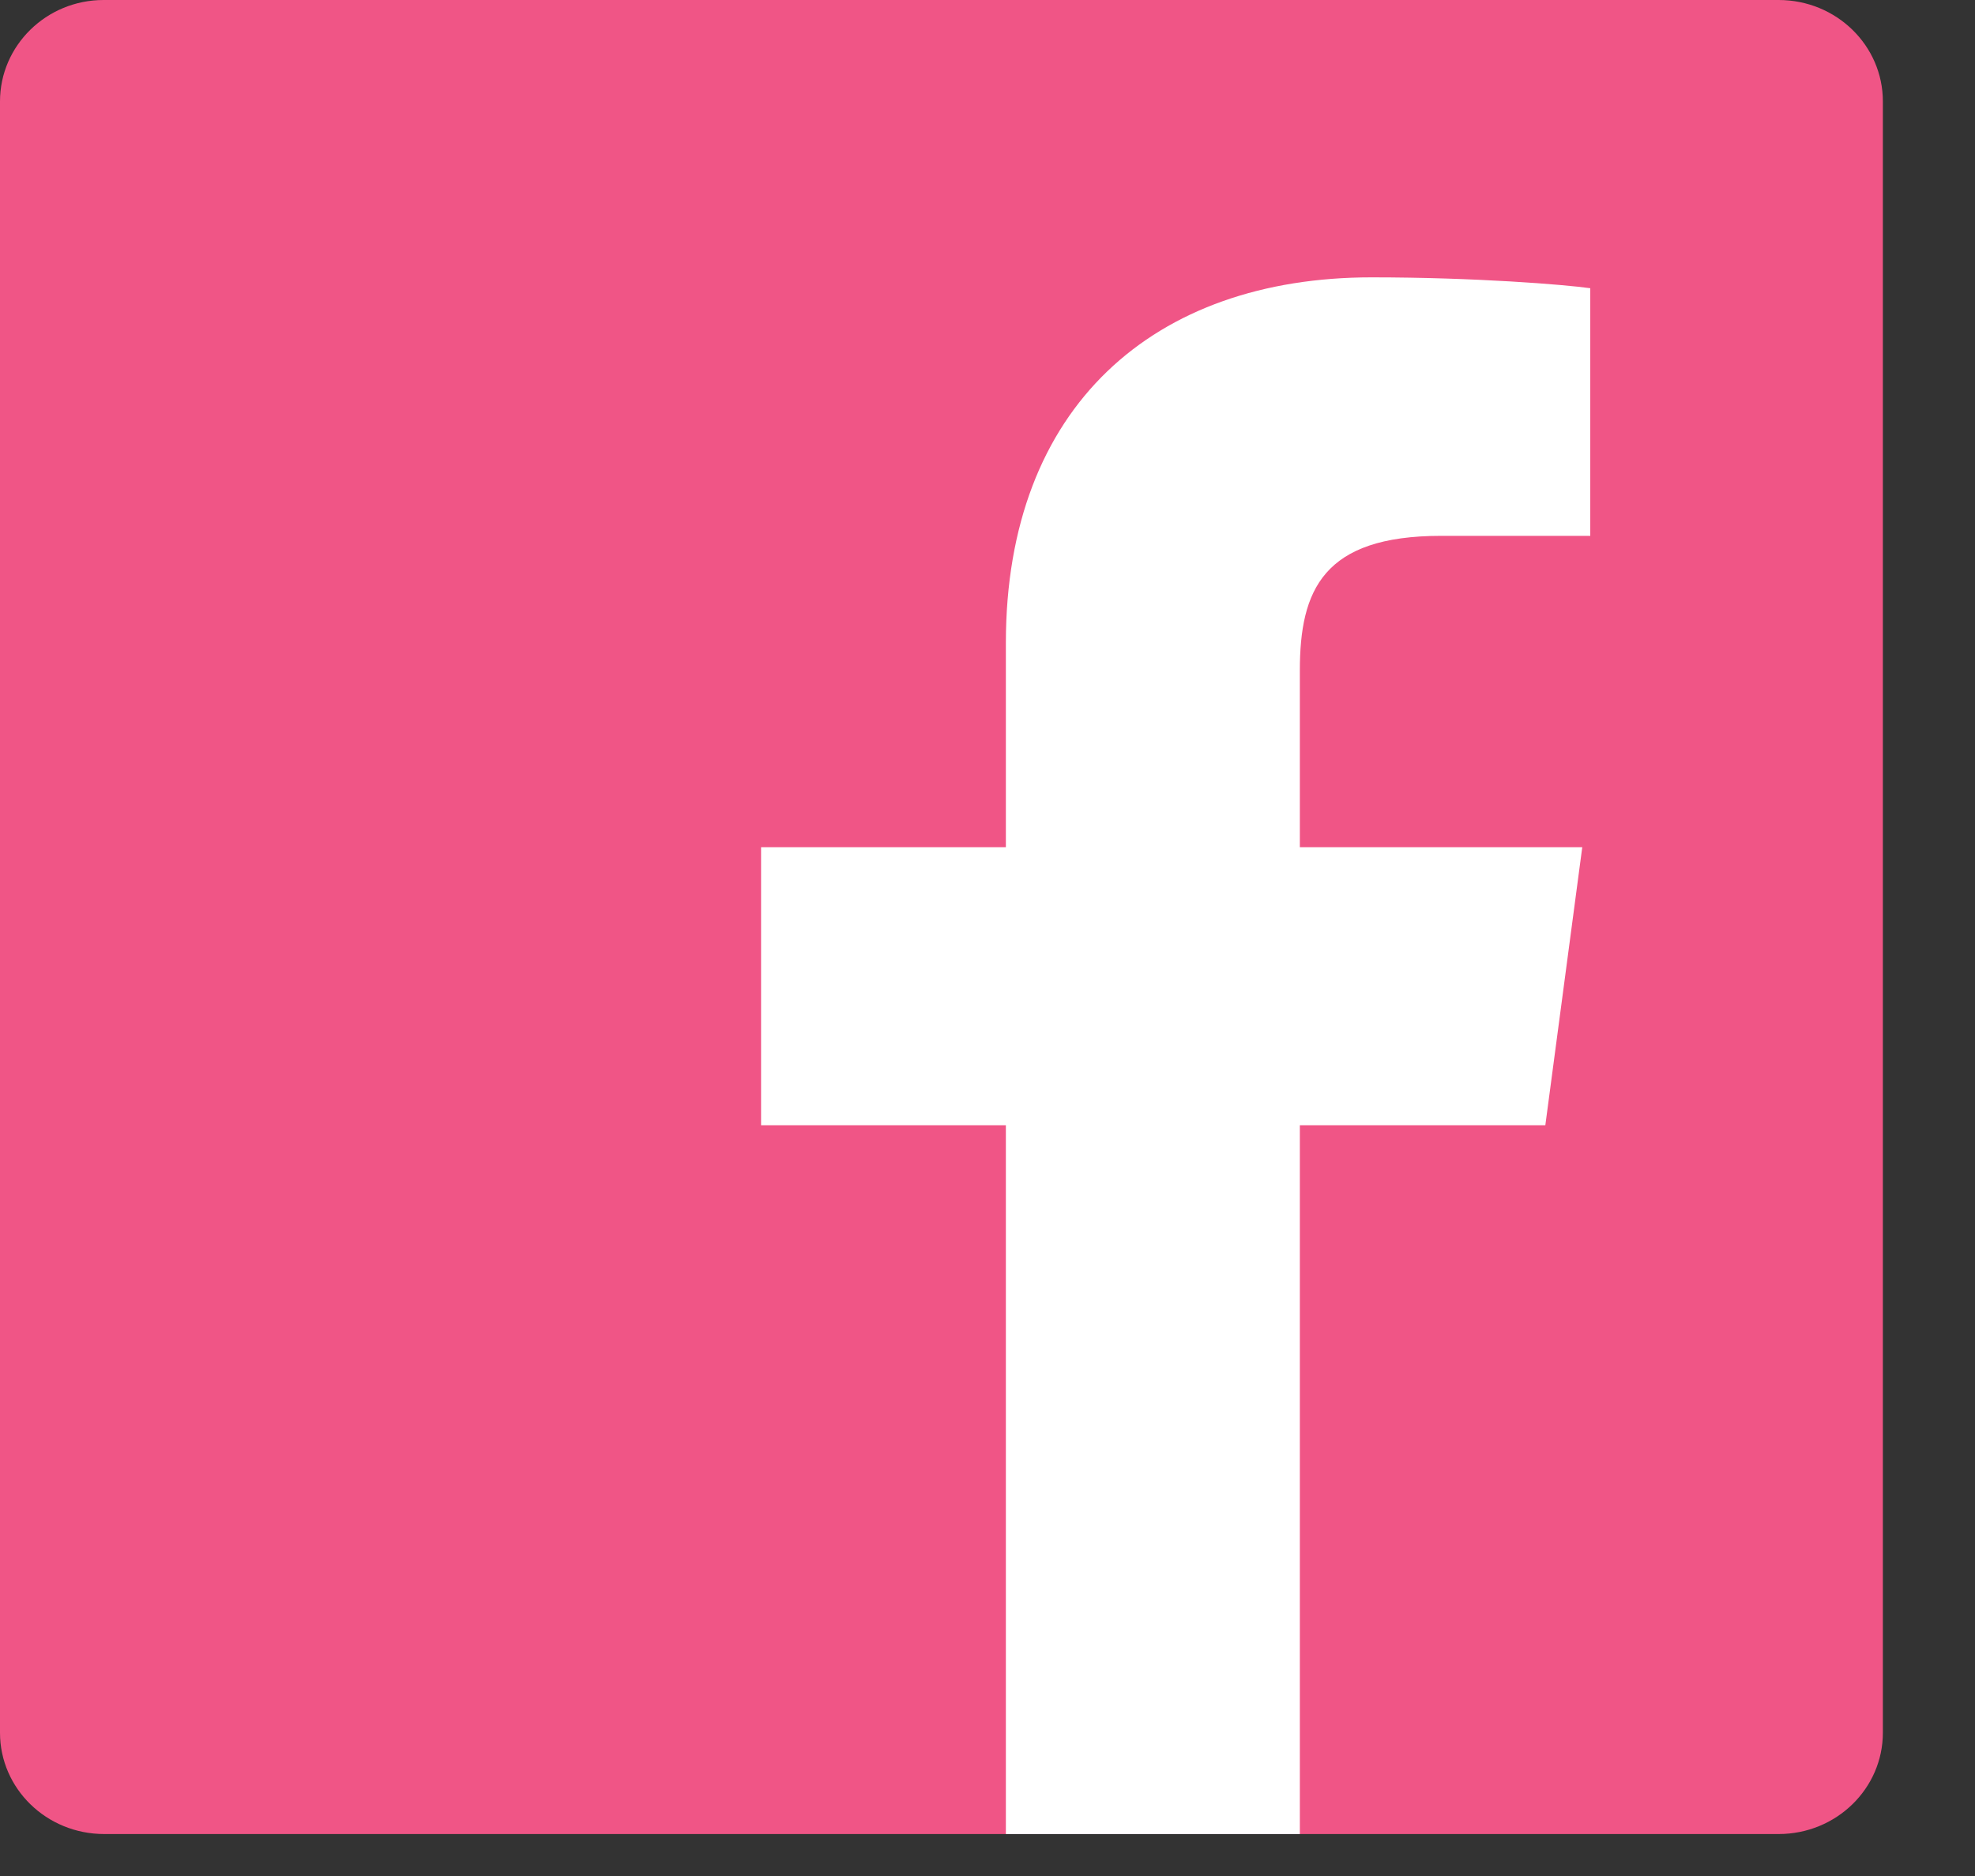 <svg width="20" height="19" viewBox="0 0 20 19" fill="none" xmlns="http://www.w3.org/2000/svg">
<rect x="0" y="0" width="20" height="19" fill="#333333" stroke="none"/>
<path d="M18.011 0H1.049C0.469 0 0 0.462 0 1.027V17.549C0 18.113 0.469 18.575 1.056 18.575H18.011C18.597 18.575 19.067 18.113 19.067 17.549V1.027C19.067 0.462 18.597 0 18.011 0Z" fill="#F05586"/>
<path d="M13.163 18.575V11.396H15.649L16.023 8.58H13.163V6.791C13.163 5.977 13.398 5.427 14.593 5.427H16.104V2.919C15.84 2.882 14.938 2.809 13.889 2.809C11.689 2.809 10.186 4.114 10.186 6.512V8.58H7.707V11.396H10.186V18.575H13.163Z" fill="white"/>
</svg>
